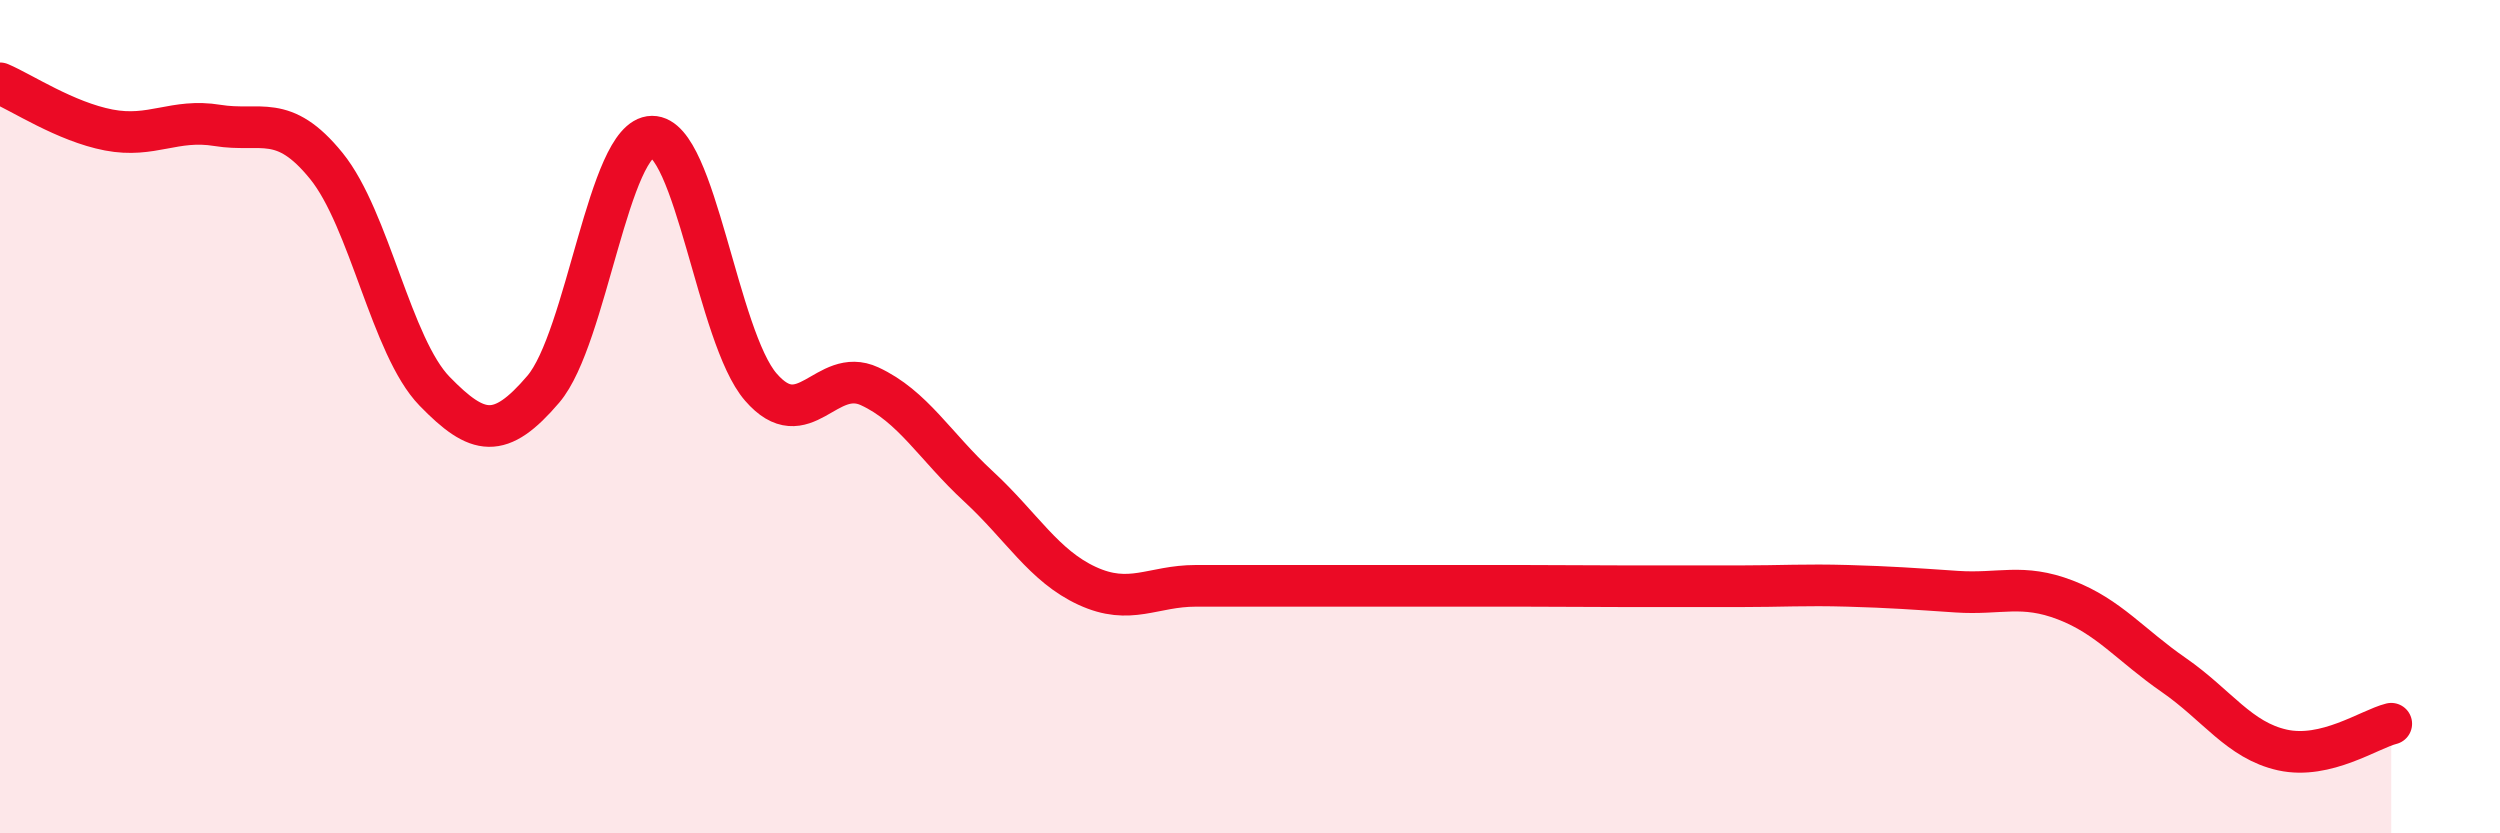 
    <svg width="60" height="20" viewBox="0 0 60 20" xmlns="http://www.w3.org/2000/svg">
      <path
        d="M 0,2 C 0.52,2.22 1.57,2.92 2.61,3.12 C 3.65,3.32 4.18,2.84 5.22,3.01 C 6.26,3.18 6.79,2.7 7.83,3.98 C 8.87,5.26 9.39,8.32 10.43,9.39 C 11.47,10.46 12,10.56 13.04,9.34 C 14.08,8.12 14.61,3.29 15.65,3.28 C 16.69,3.27 17.22,8.09 18.26,9.29 C 19.3,10.49 19.83,8.79 20.87,9.27 C 21.91,9.75 22.44,10.71 23.48,11.67 C 24.52,12.63 25.05,13.58 26.09,14.06 C 27.13,14.54 27.66,14.06 28.7,14.06 C 29.74,14.06 30.26,14.06 31.3,14.06 C 32.34,14.06 32.87,14.06 33.91,14.06 C 34.95,14.06 35.48,14.06 36.52,14.06 C 37.56,14.06 38.09,14.07 39.13,14.07 C 40.17,14.07 40.7,14.07 41.74,14.07 C 42.78,14.07 43.31,14.03 44.35,14.06 C 45.39,14.09 45.92,14.13 46.96,14.2 C 48,14.27 48.53,14 49.57,14.4 C 50.61,14.8 51.13,15.48 52.17,16.2 C 53.21,16.92 53.74,17.77 54.78,18 C 55.82,18.23 56.87,17.5 57.39,17.37L57.39 20L0 20Z"
        fill="#EB0A25"
        opacity="0.1"
        stroke-linecap="round"
        stroke-linejoin="round"
      />
      <path
        d="M 0,2 C 0.52,2.22 1.57,2.92 2.61,3.12 C 3.65,3.32 4.18,2.84 5.22,3.01 C 6.26,3.18 6.79,2.7 7.83,3.98 C 8.87,5.26 9.39,8.32 10.43,9.39 C 11.47,10.46 12,10.56 13.04,9.34 C 14.08,8.12 14.61,3.29 15.65,3.28 C 16.69,3.27 17.22,8.09 18.26,9.29 C 19.3,10.49 19.83,8.79 20.87,9.27 C 21.91,9.75 22.44,10.71 23.48,11.67 C 24.52,12.63 25.05,13.58 26.09,14.06 C 27.13,14.54 27.66,14.06 28.7,14.06 C 29.74,14.06 30.26,14.06 31.3,14.06 C 32.34,14.06 32.87,14.06 33.91,14.06 C 34.95,14.06 35.48,14.06 36.52,14.06 C 37.56,14.06 38.09,14.07 39.13,14.07 C 40.17,14.07 40.7,14.07 41.74,14.07 C 42.78,14.07 43.31,14.03 44.35,14.06 C 45.39,14.09 45.92,14.13 46.96,14.2 C 48,14.27 48.53,14 49.57,14.4 C 50.61,14.8 51.13,15.48 52.17,16.2 C 53.21,16.92 53.74,17.77 54.78,18 C 55.82,18.23 56.87,17.5 57.39,17.37"
        stroke="#EB0A25"
        stroke-width="1"
        fill="none"
        stroke-linecap="round"
        stroke-linejoin="round"
      />
    </svg>
  